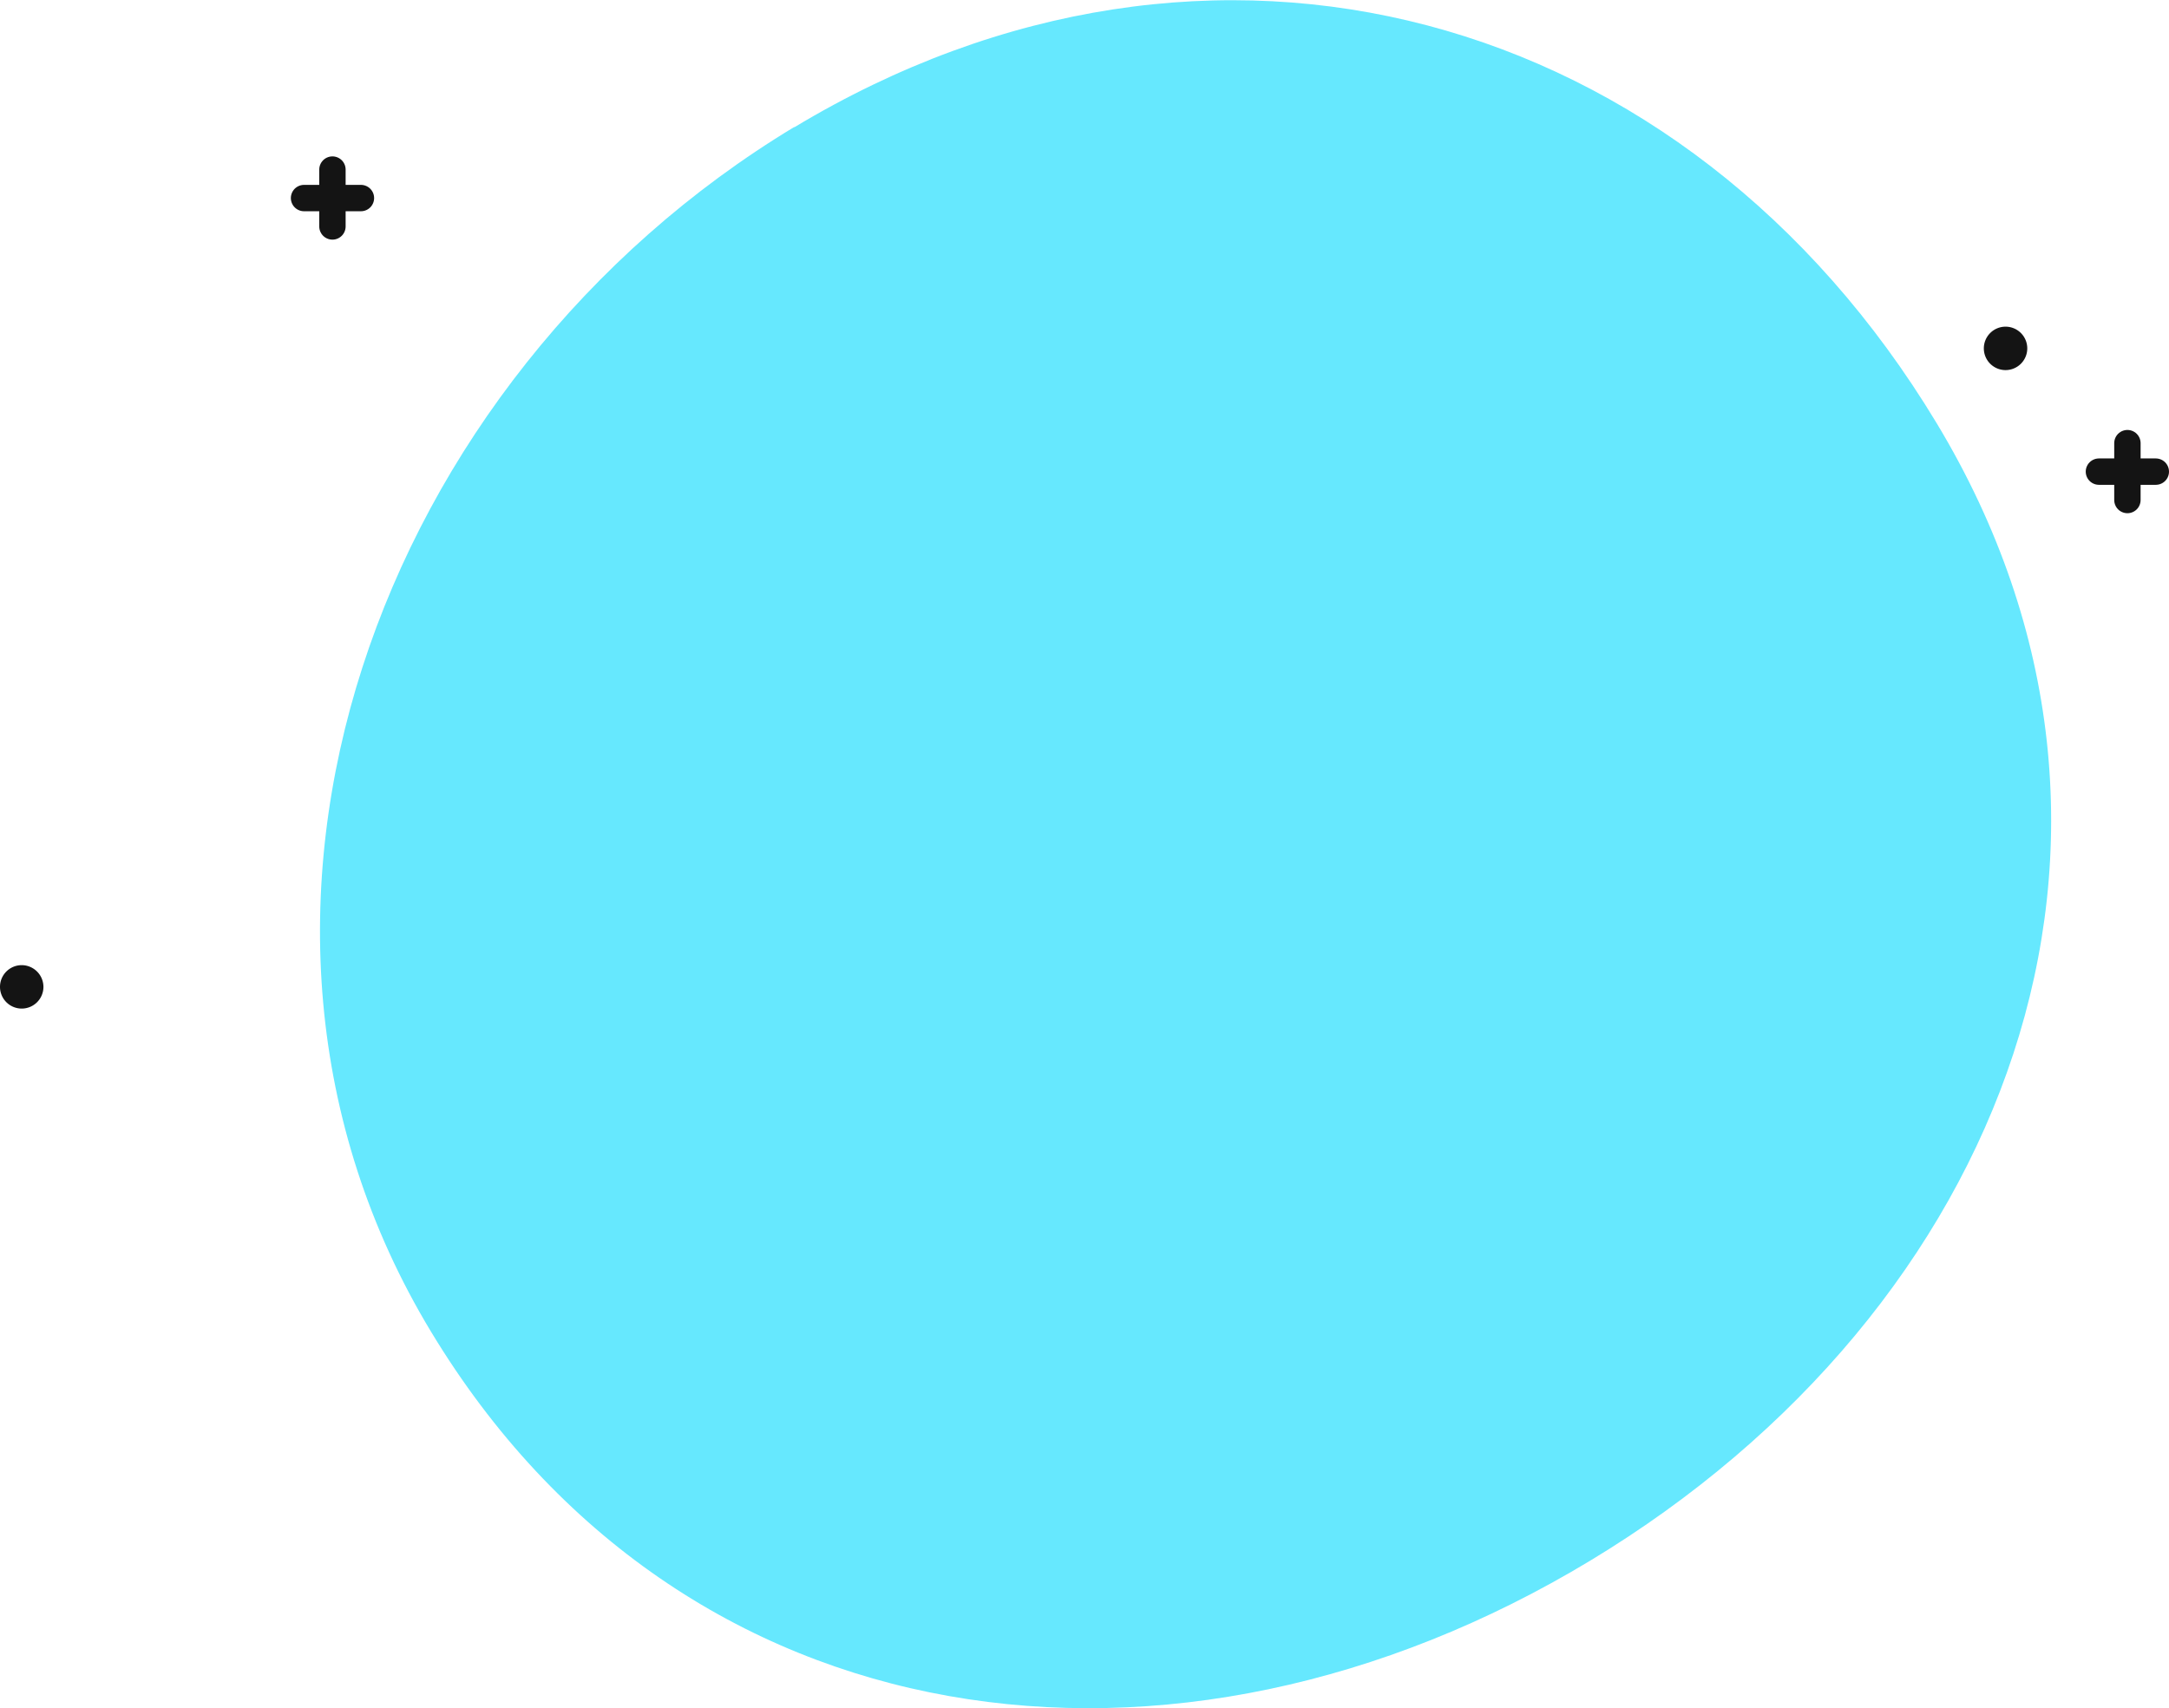 <svg xmlns="http://www.w3.org/2000/svg" viewBox="0 0 246.69 194.31"><defs><style>.cls-1{fill:#66e8fe;}.cls-2{fill:none;stroke:#141414;stroke-linecap:round;stroke-miterlimit:10;stroke-width:3px;}.cls-3{fill:#141414;}</style></defs><title>Ресурс 28</title><g id="Слой_2" data-name="Слой 2"><g id="Слой_1-2" data-name="Слой 1"><path class="cls-1" d="M90.34,14.48C137.62-14,191.73.84,220.26,48.13S228.14,149,180.85,177.54,77.54,198.73,49,151.45s-6-108.44,41.33-137"/><line class="cls-2" x1="37.81" y1="19.29" x2="37.81" y2="25.76"/><line class="cls-2" x1="34.58" y1="22.53" x2="41.05" y2="22.53"/><line class="cls-2" x1="241.96" y1="50.41" x2="241.96" y2="56.88"/><line class="cls-2" x1="238.72" y1="53.65" x2="245.19" y2="53.65"/><path class="cls-3" d="M4.94,112.26a2.47,2.47,0,1,1-2.47-2.47,2.48,2.48,0,0,1,2.47,2.47"/><path class="cls-3" d="M230.57,39.63a2.47,2.47,0,1,1-2.47-2.47,2.47,2.47,0,0,1,2.47,2.47"/></g></g></svg>